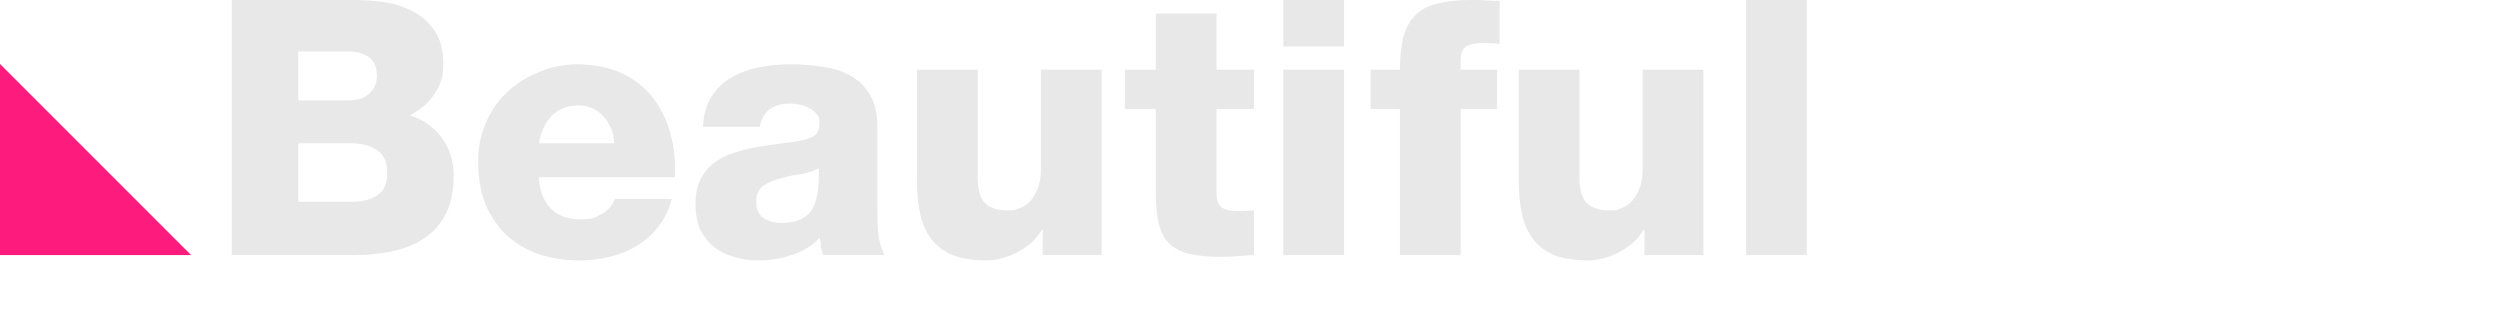 <?xml version="1.0" encoding="UTF-8"?> <svg xmlns="http://www.w3.org/2000/svg" xmlns:i="http://ns.adobe.com/AdobeIllustrator/10.0/" id="Layer_1" version="1.1" viewBox="0 0 1399.7 182.2"><defs><style> .st0 { fill: #fd1c7e; } .st1 { fill: #141414; fill-opacity: .1; } </style></defs><path class="st0" d="M107,142.8H0V35.8l107,107Z"></path><path class="st1" d="M167,113h29.8c5.9,0,10.7-1.2,14.4-3.6,3.7-2.4,5.6-6.5,5.6-12.4s-1.9-10.6-5.8-13c-3.9-2.5-8.6-3.8-14.2-3.8h-29.8v32.8ZM129.8,0h66.8c6.1-.1,12.3.3,18.4,1.2s11.7,2.7,16.6,5.4,8.9,6.3,12,11,4.6,10.7,4.6,18.2-1.7,12.1-5.2,17.2c-3.5,4.9-8,8.8-13.6,11.6,7.6,2.3,13.6,6.5,18,12.6,4.4,6,6.6,13.1,6.6,21.2s-1.5,15.7-4.4,21.4c-2.9,5.6-6.9,10.1-12,13.6-4.9,3.3-10.8,5.7-17.6,7.2-6.8,1.5-14,2.2-21.6,2.2h-68.6V0ZM167,56.2h28.8c1.6,0,3.3-.2,5-.6,1.9-.5,3.5-1.3,5-2.4,1.5-1.1,2.7-2.5,3.6-4.2,1.1-1.7,1.6-3.9,1.6-6.4,0-5.2-1.6-8.8-4.8-10.8-3.1-2-6.5-3-10.4-3h-28.8v27.4ZM343.9,80.2c-.3-5.9-2.3-10.9-6-15-3.7-4.1-8.5-6.2-14.2-6.2s-10.9,1.9-14.8,5.8c-3.7,3.9-6.1,9-7.2,15.4h42.2ZM301.7,99.2c.3,7.2,2.4,12.9,6.4,17.2,4,4.3,9.6,6.4,16.8,6.4s8-.9,11.6-2.8c3.6-1.9,6.2-4.7,7.8-8.6h31.8c-1.6,6-4.1,11.2-7.6,15.6-3.3,4.3-7.3,7.8-12,10.6-4.5,2.8-9.6,4.9-15.2,6.2-5.5,1.3-11.1,2-16.8,2-8.4,0-16.1-1.2-23.2-3.6-6.9-2.5-12.9-6.1-18-10.8-4.9-4.8-8.8-10.6-11.6-17.4-2.7-6.9-4-14.7-4-23.4s1.5-15.3,4.4-22c2.9-6.7,6.9-12.4,12-17.2,5.2-4.8,11.2-8.5,18-11.2,6.8-2.8,14-4.2,21.6-4.2s17.5,1.7,24.4,5c6.9,3.2,12.7,7.7,17.2,13.4,4.5,5.7,7.9,12.5,10,20.2,2.1,7.6,3,15.8,2.6,24.6h-76.2ZM423.4,113c0,4.3,1.4,7.3,4.2,9.2,2.8,1.7,6.1,2.6,10,2.6,8.1,0,13.7-2.4,16.8-7.2,3.1-4.8,4.4-12.6,4-23.4-2.4,1.5-5.6,2.5-9.6,3.2-3.9.5-7.7,1.3-11.4,2.4-3.9.9-7.2,2.3-10,4.2-2.7,1.9-4,4.9-4,9ZM393.6,71c.3-6.8,1.9-12.5,4.8-17,2.9-4.5,6.7-8.1,11.4-10.8,4.7-2.7,9.8-4.5,15.4-5.6,5.7-1.1,11.6-1.6,17.6-1.6s12.1.5,17.8,1.4c5.9.8,11.1,2.5,15.6,5,4.5,2.5,8.1,6.1,10.8,10.6,2.8,4.5,4.2,10.5,4.2,17.8v45.4c0,4.4.1,8.9.4,13.6.4,4.5,1.6,8.9,3.6,13h-34.2c-.7-1.6-1.1-3.2-1.4-4.8-.1-1.6-.3-3.3-.6-5-4.4,4.7-9.7,7.9-15.8,9.8-6,2-12.1,3-18.4,3s-9.6-.7-14-2c-4.3-1.2-8-3.1-11.2-5.6-3.2-2.7-5.7-5.9-7.6-9.8-1.7-4-2.6-8.7-2.6-14s.9-10.3,2.8-14c1.9-3.7,4.4-6.8,7.6-9.2,3.2-2.4,6.9-4.3,11-5.6,4.1-1.3,8.4-2.4,12.8-3.2,4.5-.8,9-1.5,13.4-2,4.5-.5,8.8-1.2,12.8-2,2.9-.7,5.1-1.6,6.6-2.8,1.6-1.3,2.4-3.6,2.4-6.8s-.5-3.7-1.6-5c-1.1-1.3-2.4-2.4-4-3.2-1.6-.9-3.4-1.6-5.4-2-1.9-.4-3.7-.6-5.4-.6-9.7,0-15.4,4.3-17,13h-31.8ZM616.8,142.8h-33v-14.2h-.4c-3.2,5.3-7.8,9.5-13.8,12.6-5.9,3.1-11.8,4.6-17.8,4.6s-13.7-1-18.6-3c-4.9-2.1-8.9-5.1-11.8-9-2.9-3.9-5-8.5-6.2-14-1.2-5.5-1.8-11.6-1.8-18.4v-62.4h34v60.2c0,6.9,1.4,11.8,4.2,14.6,2.9,2.7,7.1,4,12.6,4s3.9-.3,6-1c2.1-.7,4.1-1.9,6-3.6,1.9-1.9,3.4-4.3,4.6-7.2,1.3-2.9,2-6.7,2-11.4v-55.6h34v103.8ZM702.1,61h-21v47.2c0,4.1,1.1,6.9,3.2,8.2,2.3,1.2,5.3,1.8,9,1.8s2.9,0,4.4-.2c1.5-.1,2.9-.2,4.4-.2v25c-3.1.1-6.2.3-9.4.6-3.1.3-6.1.4-9.2.4-7.2,0-13.2-.6-18-1.8-4.7-1.2-8.4-3.2-11.2-6-2.7-2.8-4.5-6.5-5.6-11.2-1.1-4.7-1.6-10.5-1.6-17.6v-46.2h-17.2v-22h17.2V7.6h34v31.4h21v22ZM718.5,39h34v103.8h-34V39ZM752.5,26h-34V0h34v26ZM783.8,61h-16.4v-22h16.4c0-7.5.7-13.7,2-18.6,1.5-5.1,3.7-9.1,6.8-12,3.1-3.1,7.1-5.2,12.2-6.4,5.1-1.3,11.2-2,18.4-2s5.4,0,8.2.2c2.8.1,5.5.3,8.2.4v24c-3.2-.4-6.3-.6-9.2-.6s-6.9.6-9.2,1.8c-2.3,1.1-3.4,3.9-3.4,8.6v4.6h20.4v22h-20.4v81.8h-34V61ZM953.7,142.8h-33v-14.2h-.4c-3.2,5.3-7.8,9.5-13.8,12.6-5.9,3.1-11.8,4.6-17.8,4.6s-13.7-1-18.6-3c-4.9-2.1-8.9-5.1-11.8-9-2.9-3.9-5-8.5-6.2-14s-1.8-11.6-1.8-18.4v-62.4h34v60.2c0,6.9,1.4,11.8,4.2,14.6,2.9,2.7,7.1,4,12.6,4s3.9-.3,6-1c2.1-.7,4.1-1.9,6-3.6,1.9-1.9,3.4-4.3,4.6-7.2,1.3-2.9,2-6.7,2-11.4v-55.6h34v103.8ZM977.6,0h34v142.8h-34V0Z"></path></svg> 